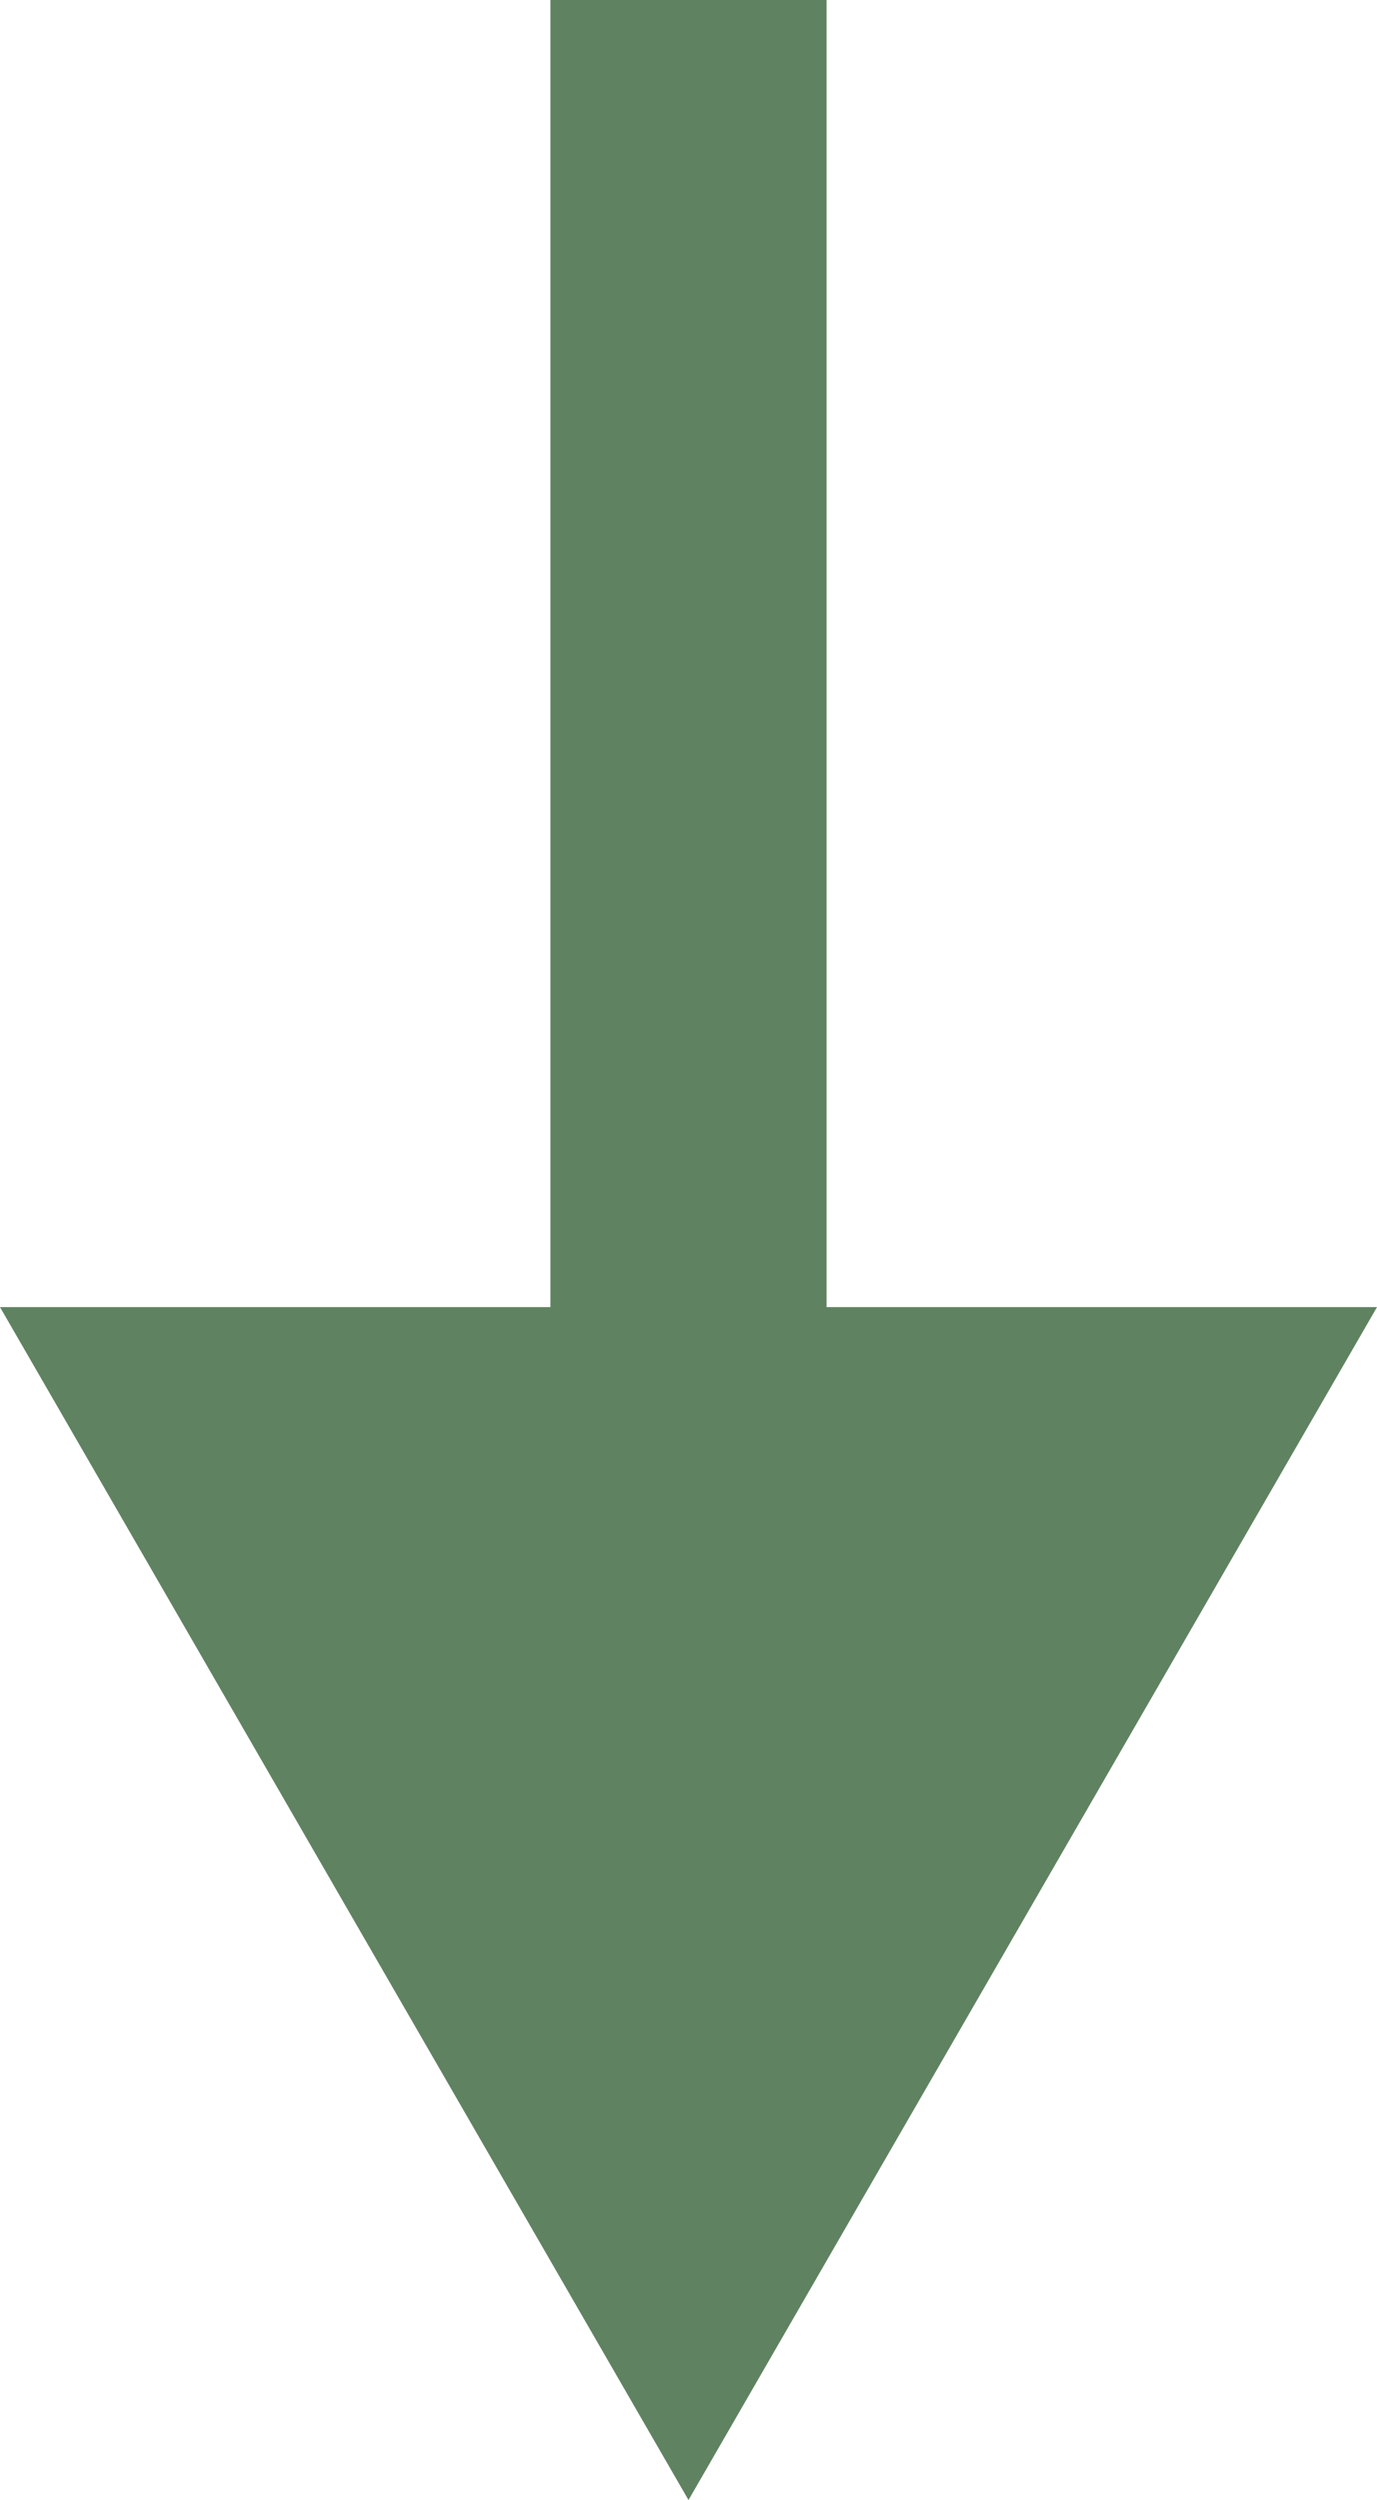   <svg xmlns="http://www.w3.org/2000/svg" x="0px" y="0px" viewBox="0 0 29.92 54.3" style="vertical-align: middle; max-width: 100%; width: 100%;" width="100%">
   <g>
    <rect x="11.96" width="6" height="32.77" fill="rgb(95,130,96)">
    </rect>
    <g>
     <polygon points="29.92,28.39 14.96,54.3 0,28.39" fill="rgb(95,130,96)">
     </polygon>
    </g>
   </g>
  </svg>
